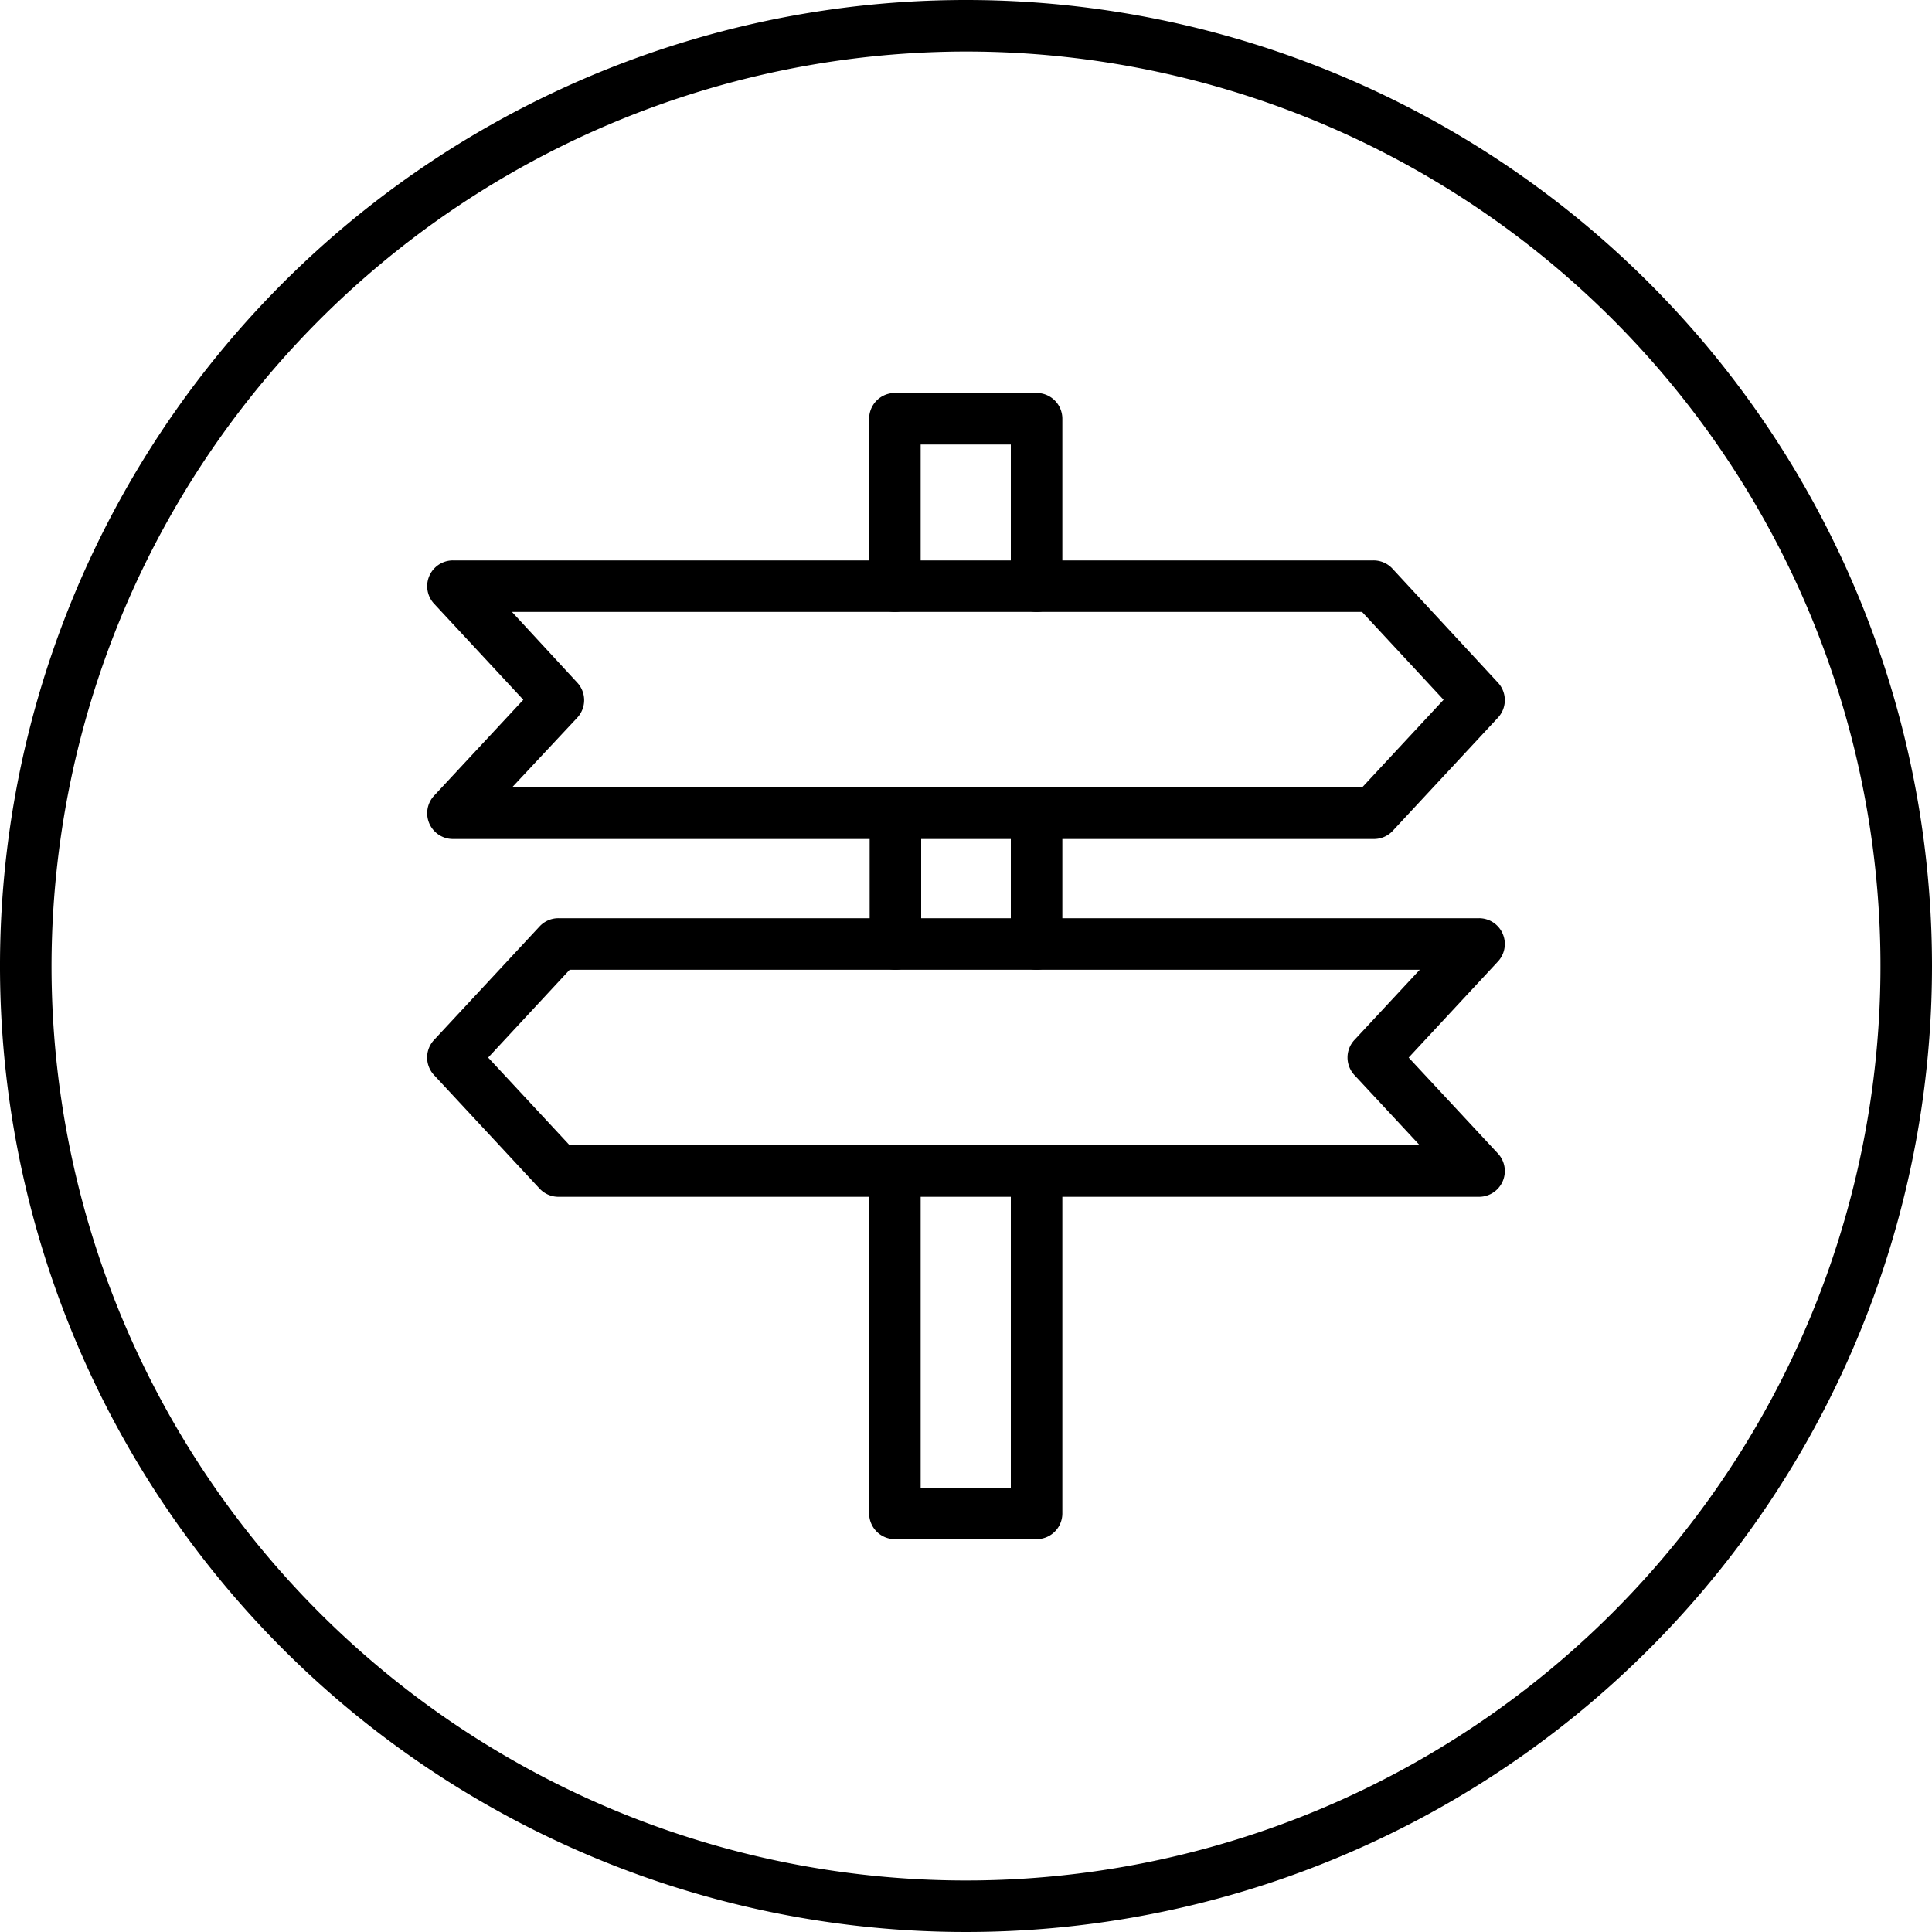 <svg xmlns="http://www.w3.org/2000/svg" viewBox="0 0 150 150"><g id="Layer_2" data-name="Layer 2"><g id="Artwork"><path d="M75,4A71,71,0,1,1,4,75,71.08,71.08,0,0,1,75,4m0-4a75,75,0,1,0,75,75A75,75,0,0,0,75,0Z"/><path d="M69.52,75.29a2,2,0,0,1-2-2V63.14a2,2,0,0,1,4,0V73.29A2,2,0,0,1,69.52,75.29Z"/><path d="M80.48,119.5h-11a2,2,0,0,1-2-2V90.92a2,2,0,0,1,4,0V115.5h7V90.92a2,2,0,0,1,4,0V117.5A2,2,0,0,1,80.48,119.5Z"/><path d="M80.48,75.29a2,2,0,0,1-2-2V63.14a2,2,0,0,1,4,0V73.29A2,2,0,0,1,80.48,75.29Z"/><path d="M80.48,47.51a2,2,0,0,1-2-2v-11h-7v11a2,2,0,1,1-4,0v-13a2,2,0,0,1,2-2h11a2,2,0,0,1,2,2v13A2,2,0,0,1,80.48,47.51Z"/><path d="M106.64,65.14H35.17a2,2,0,0,1-1.47-3.36l6.93-7.45L33.7,46.87a2,2,0,0,1,1.47-3.36h71.47a2,2,0,0,1,1.47.64L116.3,53a2,2,0,0,1,0,2.72l-8.19,8.81A2,2,0,0,1,106.64,65.14Zm-66.89-4h66l6.33-6.81-6.33-6.82h-66L44.82,53a2,2,0,0,1,0,2.72Z"/><path d="M114.83,92.92H43.36a2,2,0,0,1-1.47-.64L33.7,83.47a2,2,0,0,1,0-2.73l8.19-8.81a2,2,0,0,1,1.47-.64h71.47a2,2,0,0,1,1.47,3.36l-6.93,7.46,6.93,7.45a2,2,0,0,1-1.47,3.36Zm-70.6-4h66l-5.07-5.45a2,2,0,0,1,0-2.73l5.07-5.45h-66L37.9,82.11Z"/></g></g></svg>